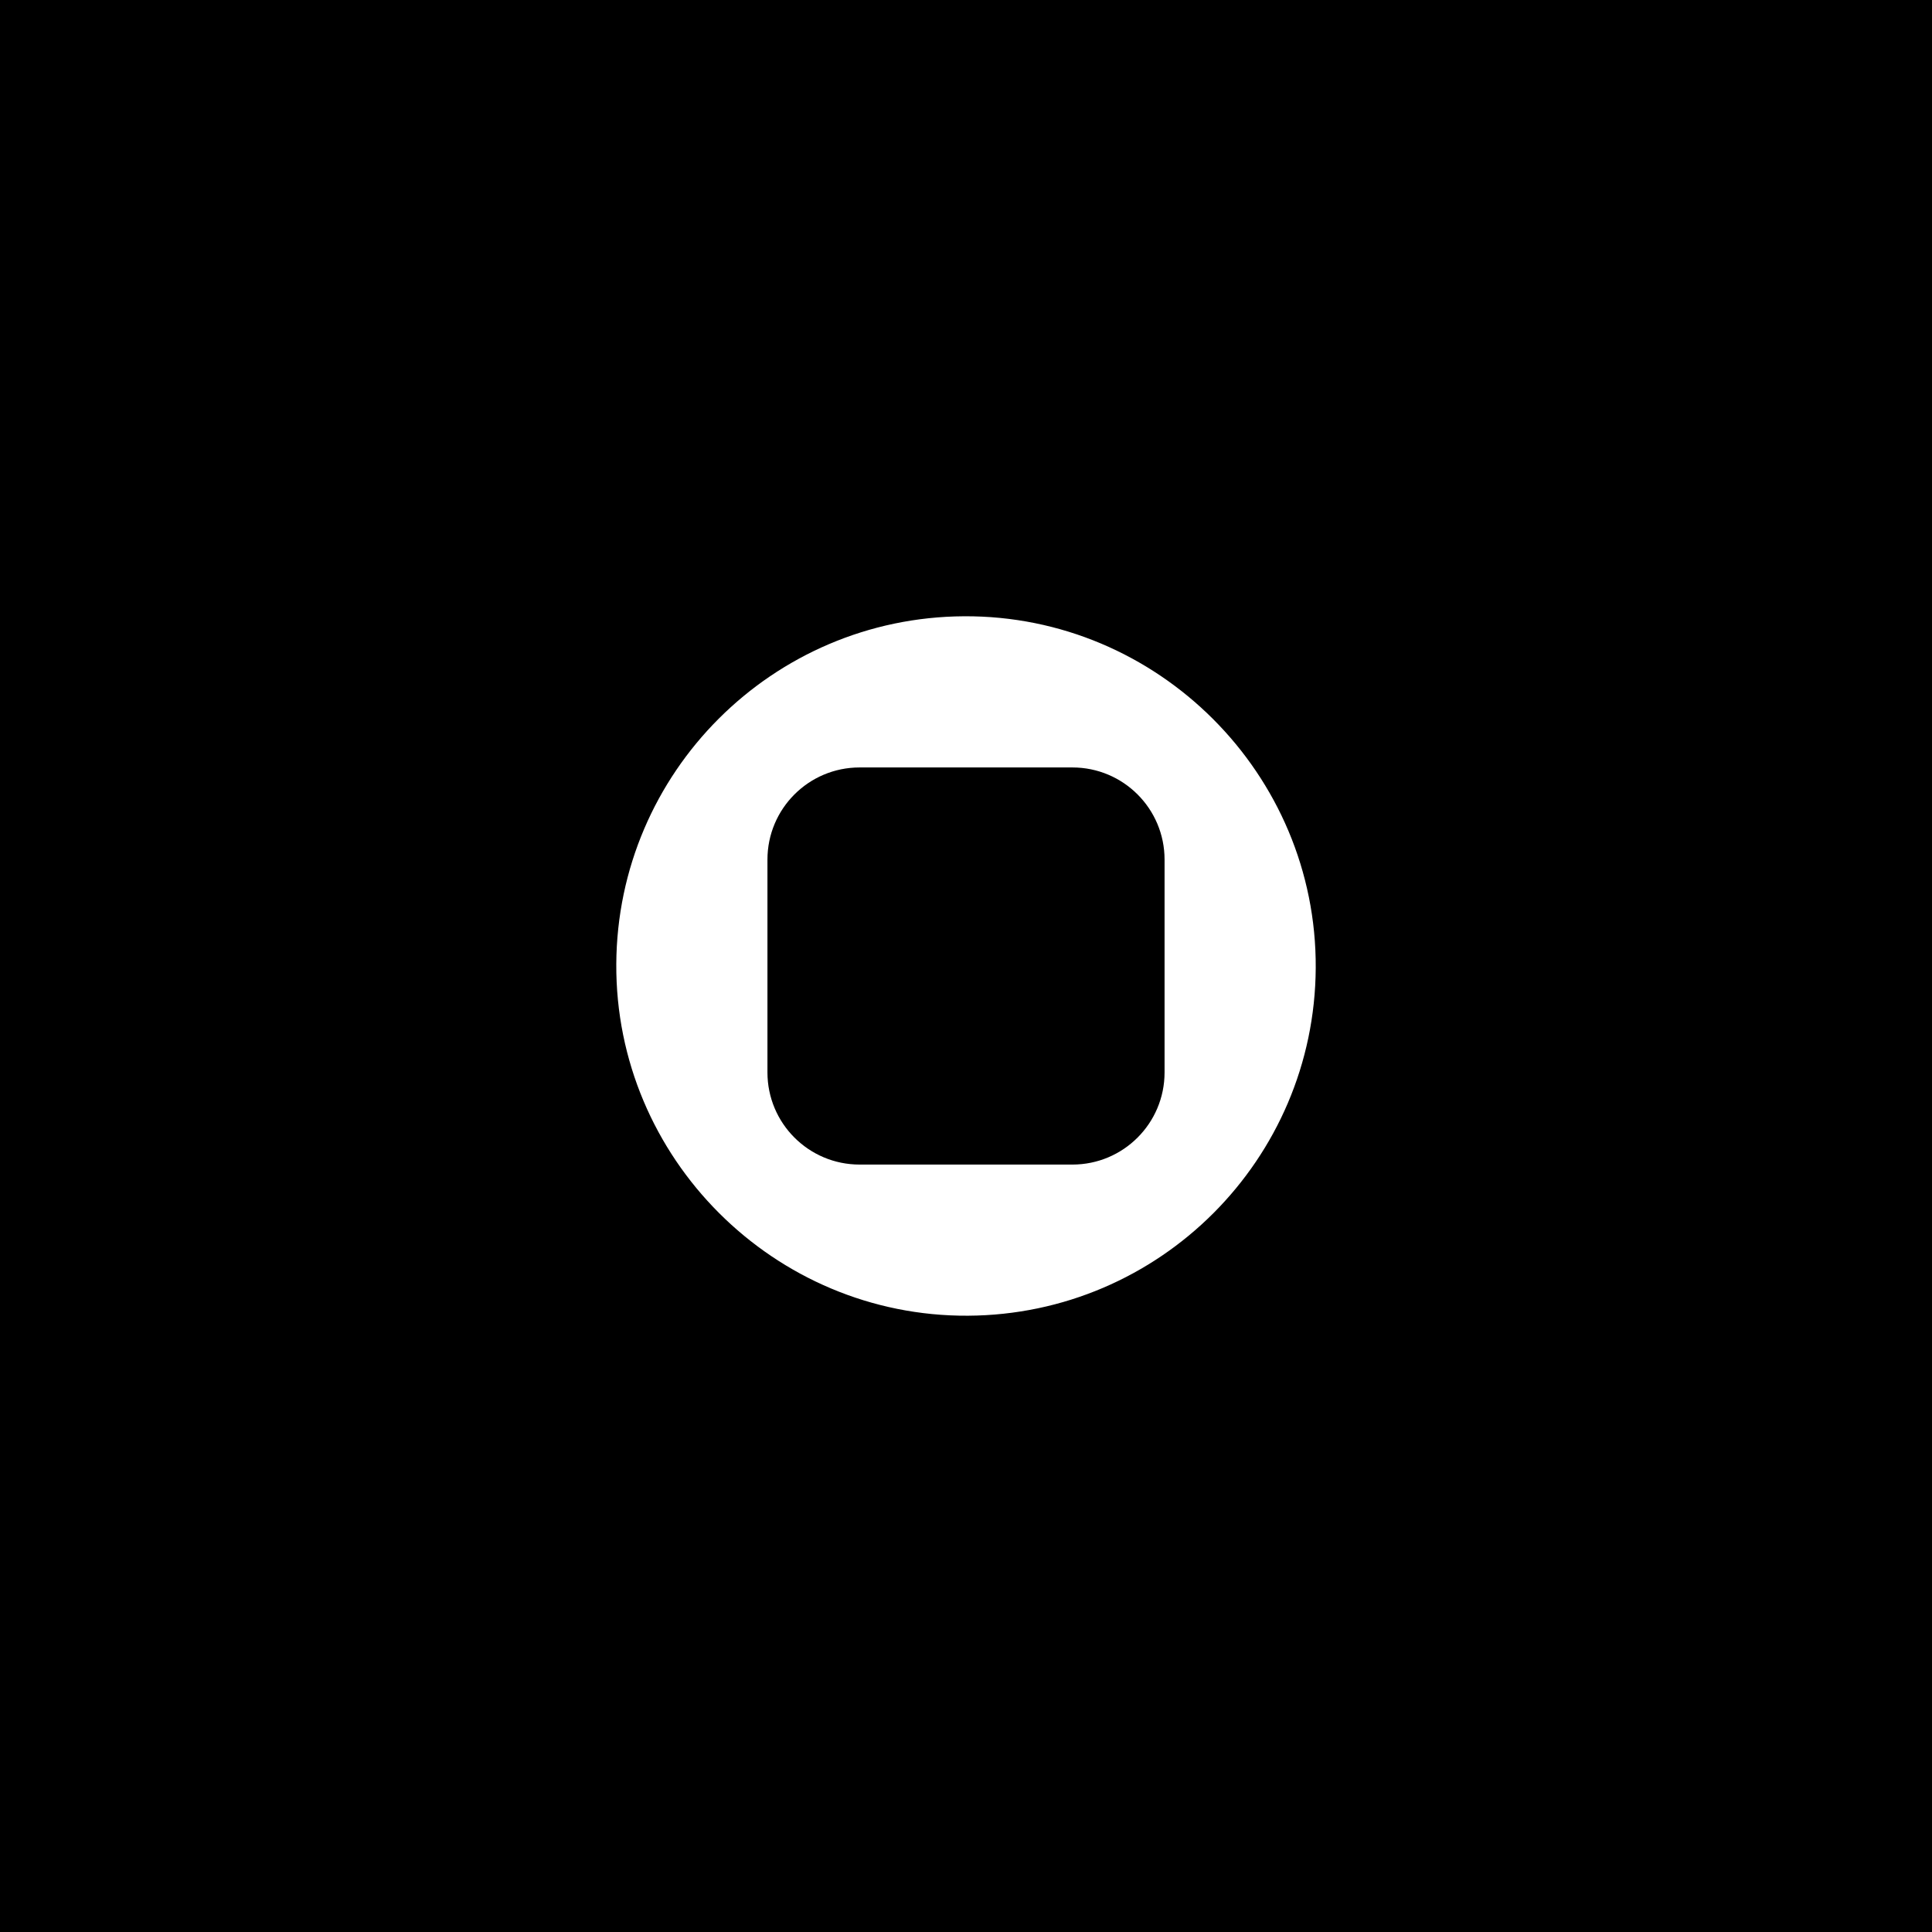 <svg viewBox="0 0 1080 1080" xmlns="http://www.w3.org/2000/svg"><path d="m-8698-6319.83h16120v10447h-16120z"/><path d="m538.9 344.5c-107.09.59-193.8 87.3-194.39 194.39-.6 108.41 88.2 197.2 196.6 196.6 107.09-.59 193.8-87.3 194.39-194.39.6-108.41-88.2-197.2-196.6-196.6zm60.59 306.5h-118.97c-28.45 0-51.51-23.06-51.51-51.51v-118.97c0-28.45 23.06-51.51 51.51-51.51h118.97c28.45 0 51.51 23.06 51.51 51.51v118.97c0 28.45-23.06 51.51-51.51 51.51z" fill="#fff"/></svg>